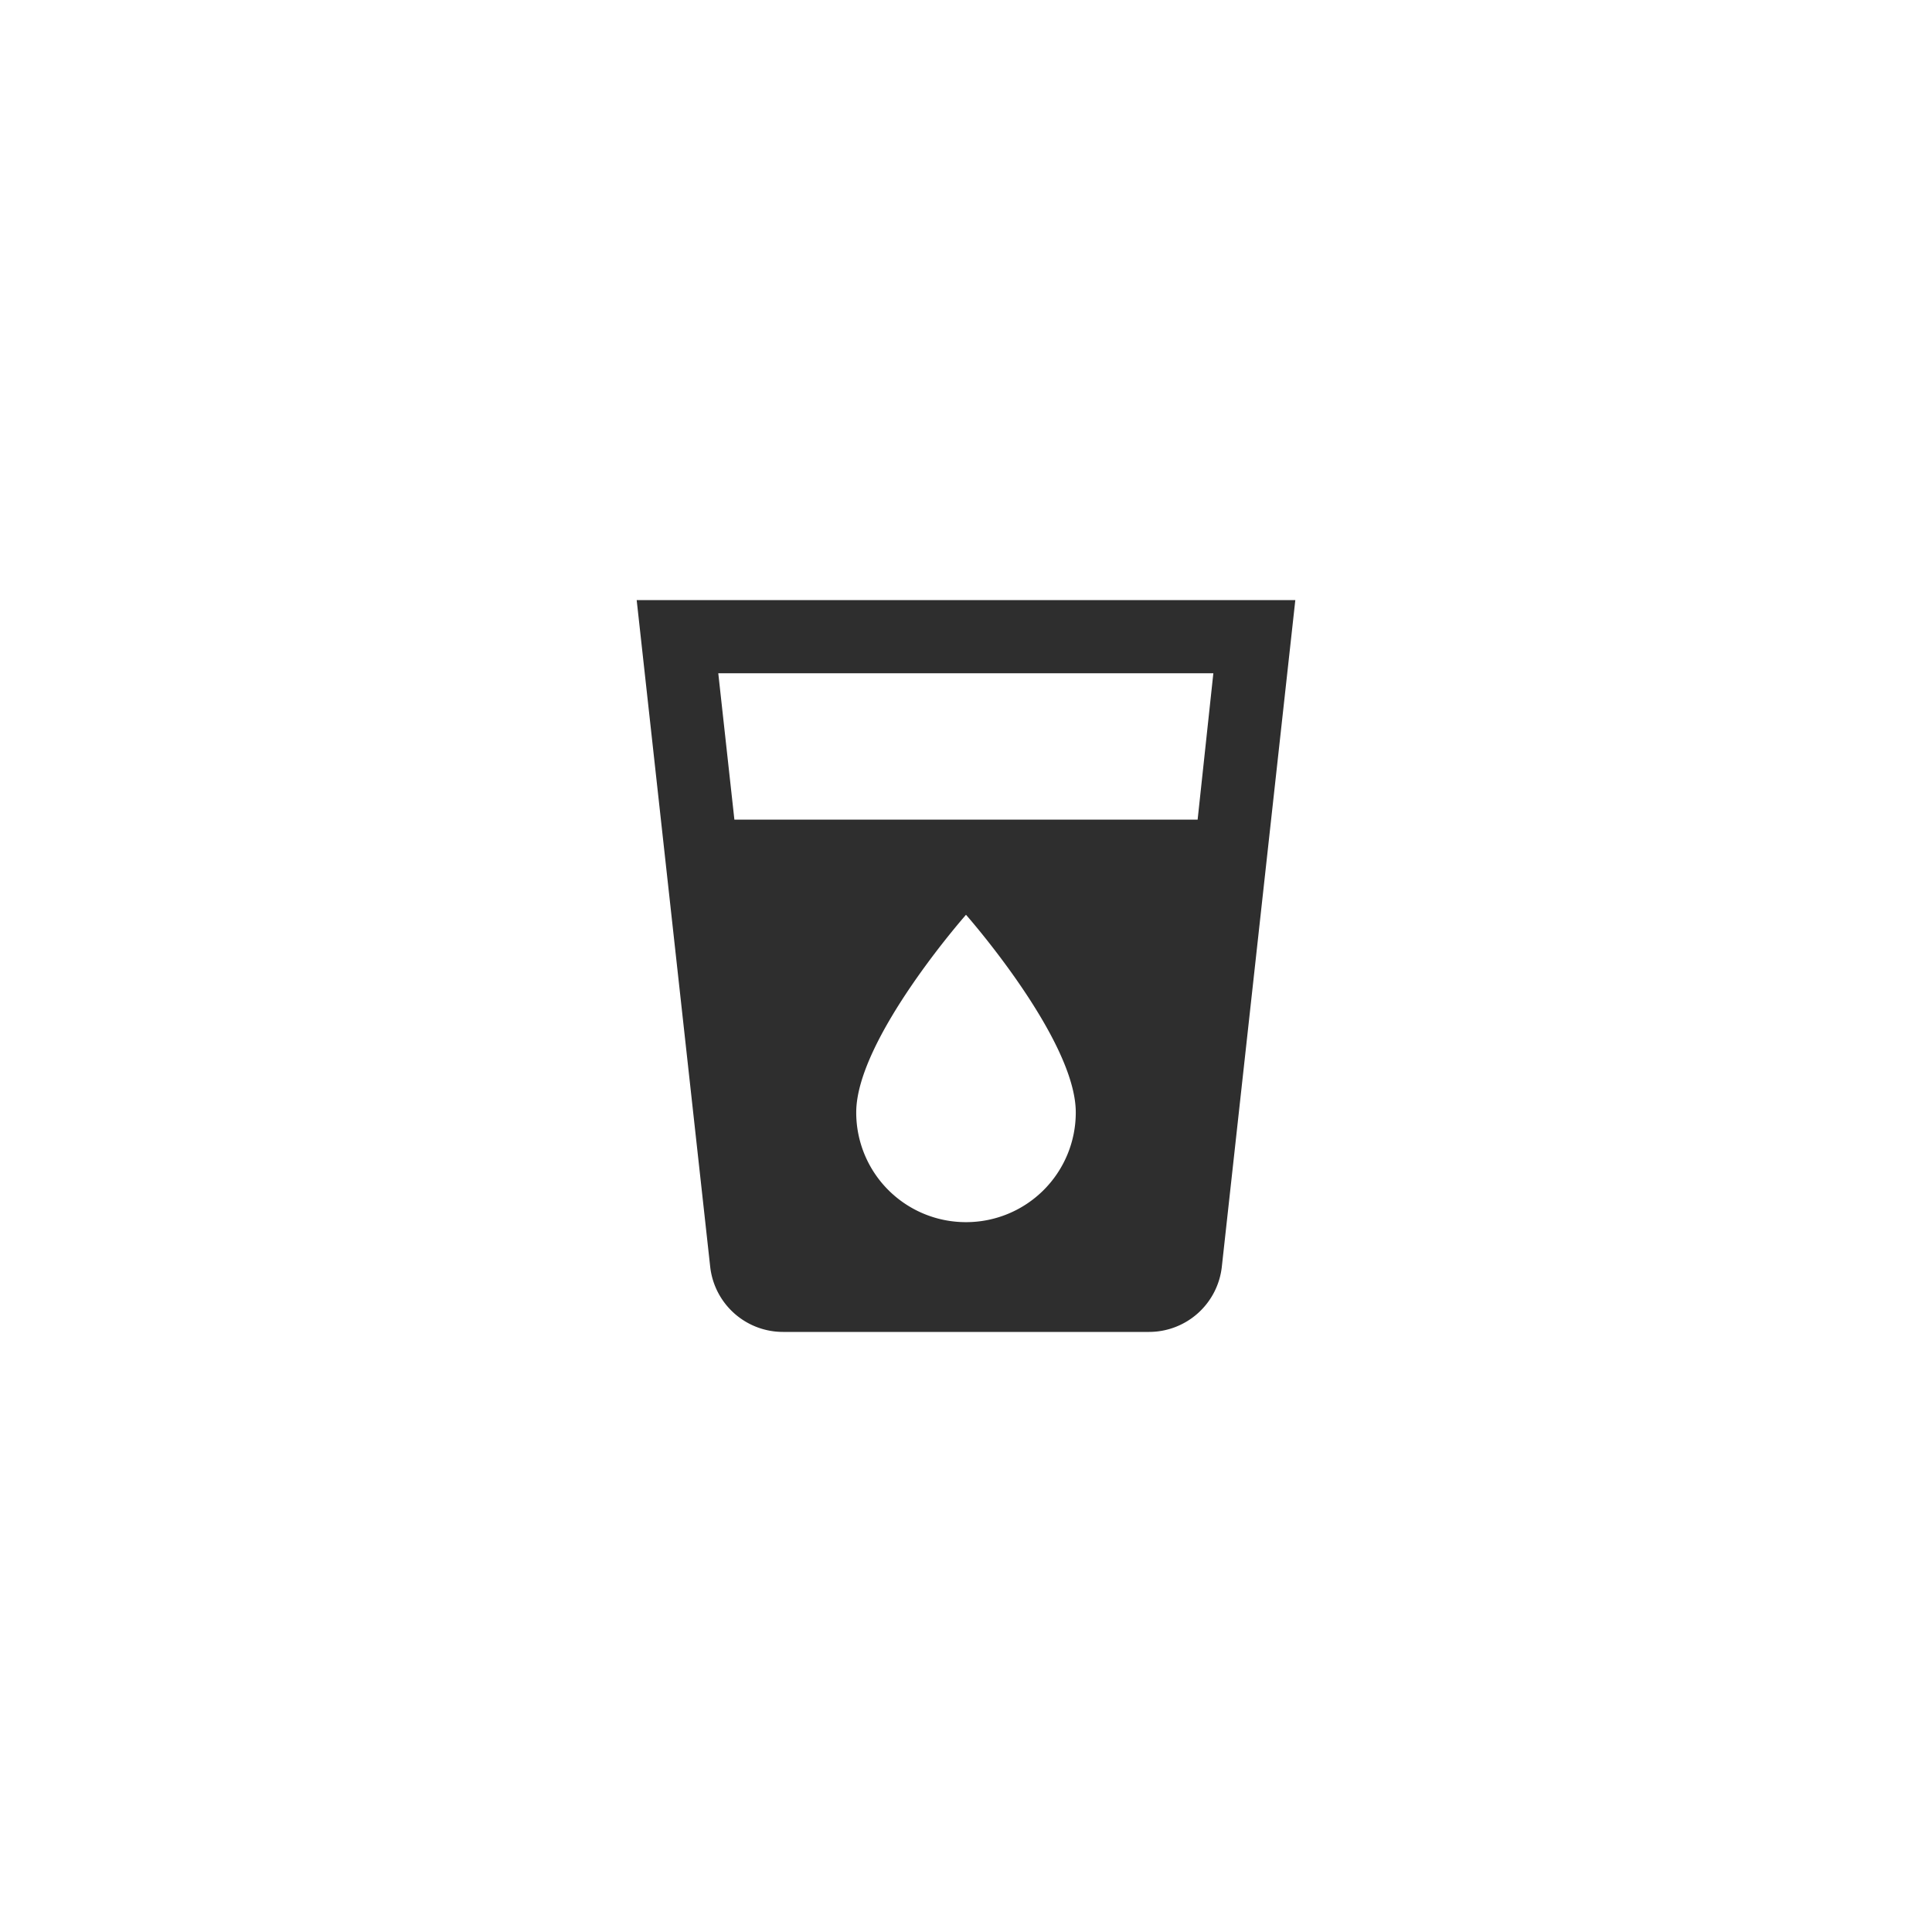 <svg xmlns="http://www.w3.org/2000/svg" xmlns:xlink="http://www.w3.org/1999/xlink" width="110" height="110" viewBox="0 0 110 110"><defs><clipPath id="a"><rect width="50" height="50" fill="#2e2e2e"/></clipPath></defs><g transform="translate(-1340 -1499)"><rect width="110" height="110" transform="translate(1340 1499)" fill="#fff"/><g transform="translate(1370 1529)" clip-path="url(#a)"><path d="M3,2,7.188,39.979a4.171,4.171,0,0,0,4.146,3.688H32.167a4.171,4.171,0,0,0,4.146-3.687L40.5,2ZM21.75,37.417a6.242,6.242,0,0,1-6.25-6.25c0-4.167,6.25-11.25,6.25-11.25S28,27,28,31.167a6.242,6.242,0,0,1-6.25,6.25M34.938,14.5H8.563L7.646,6.167H35.833Z" transform="translate(3.25 2.167)" fill="#2e2e2e"/></g></g></svg>